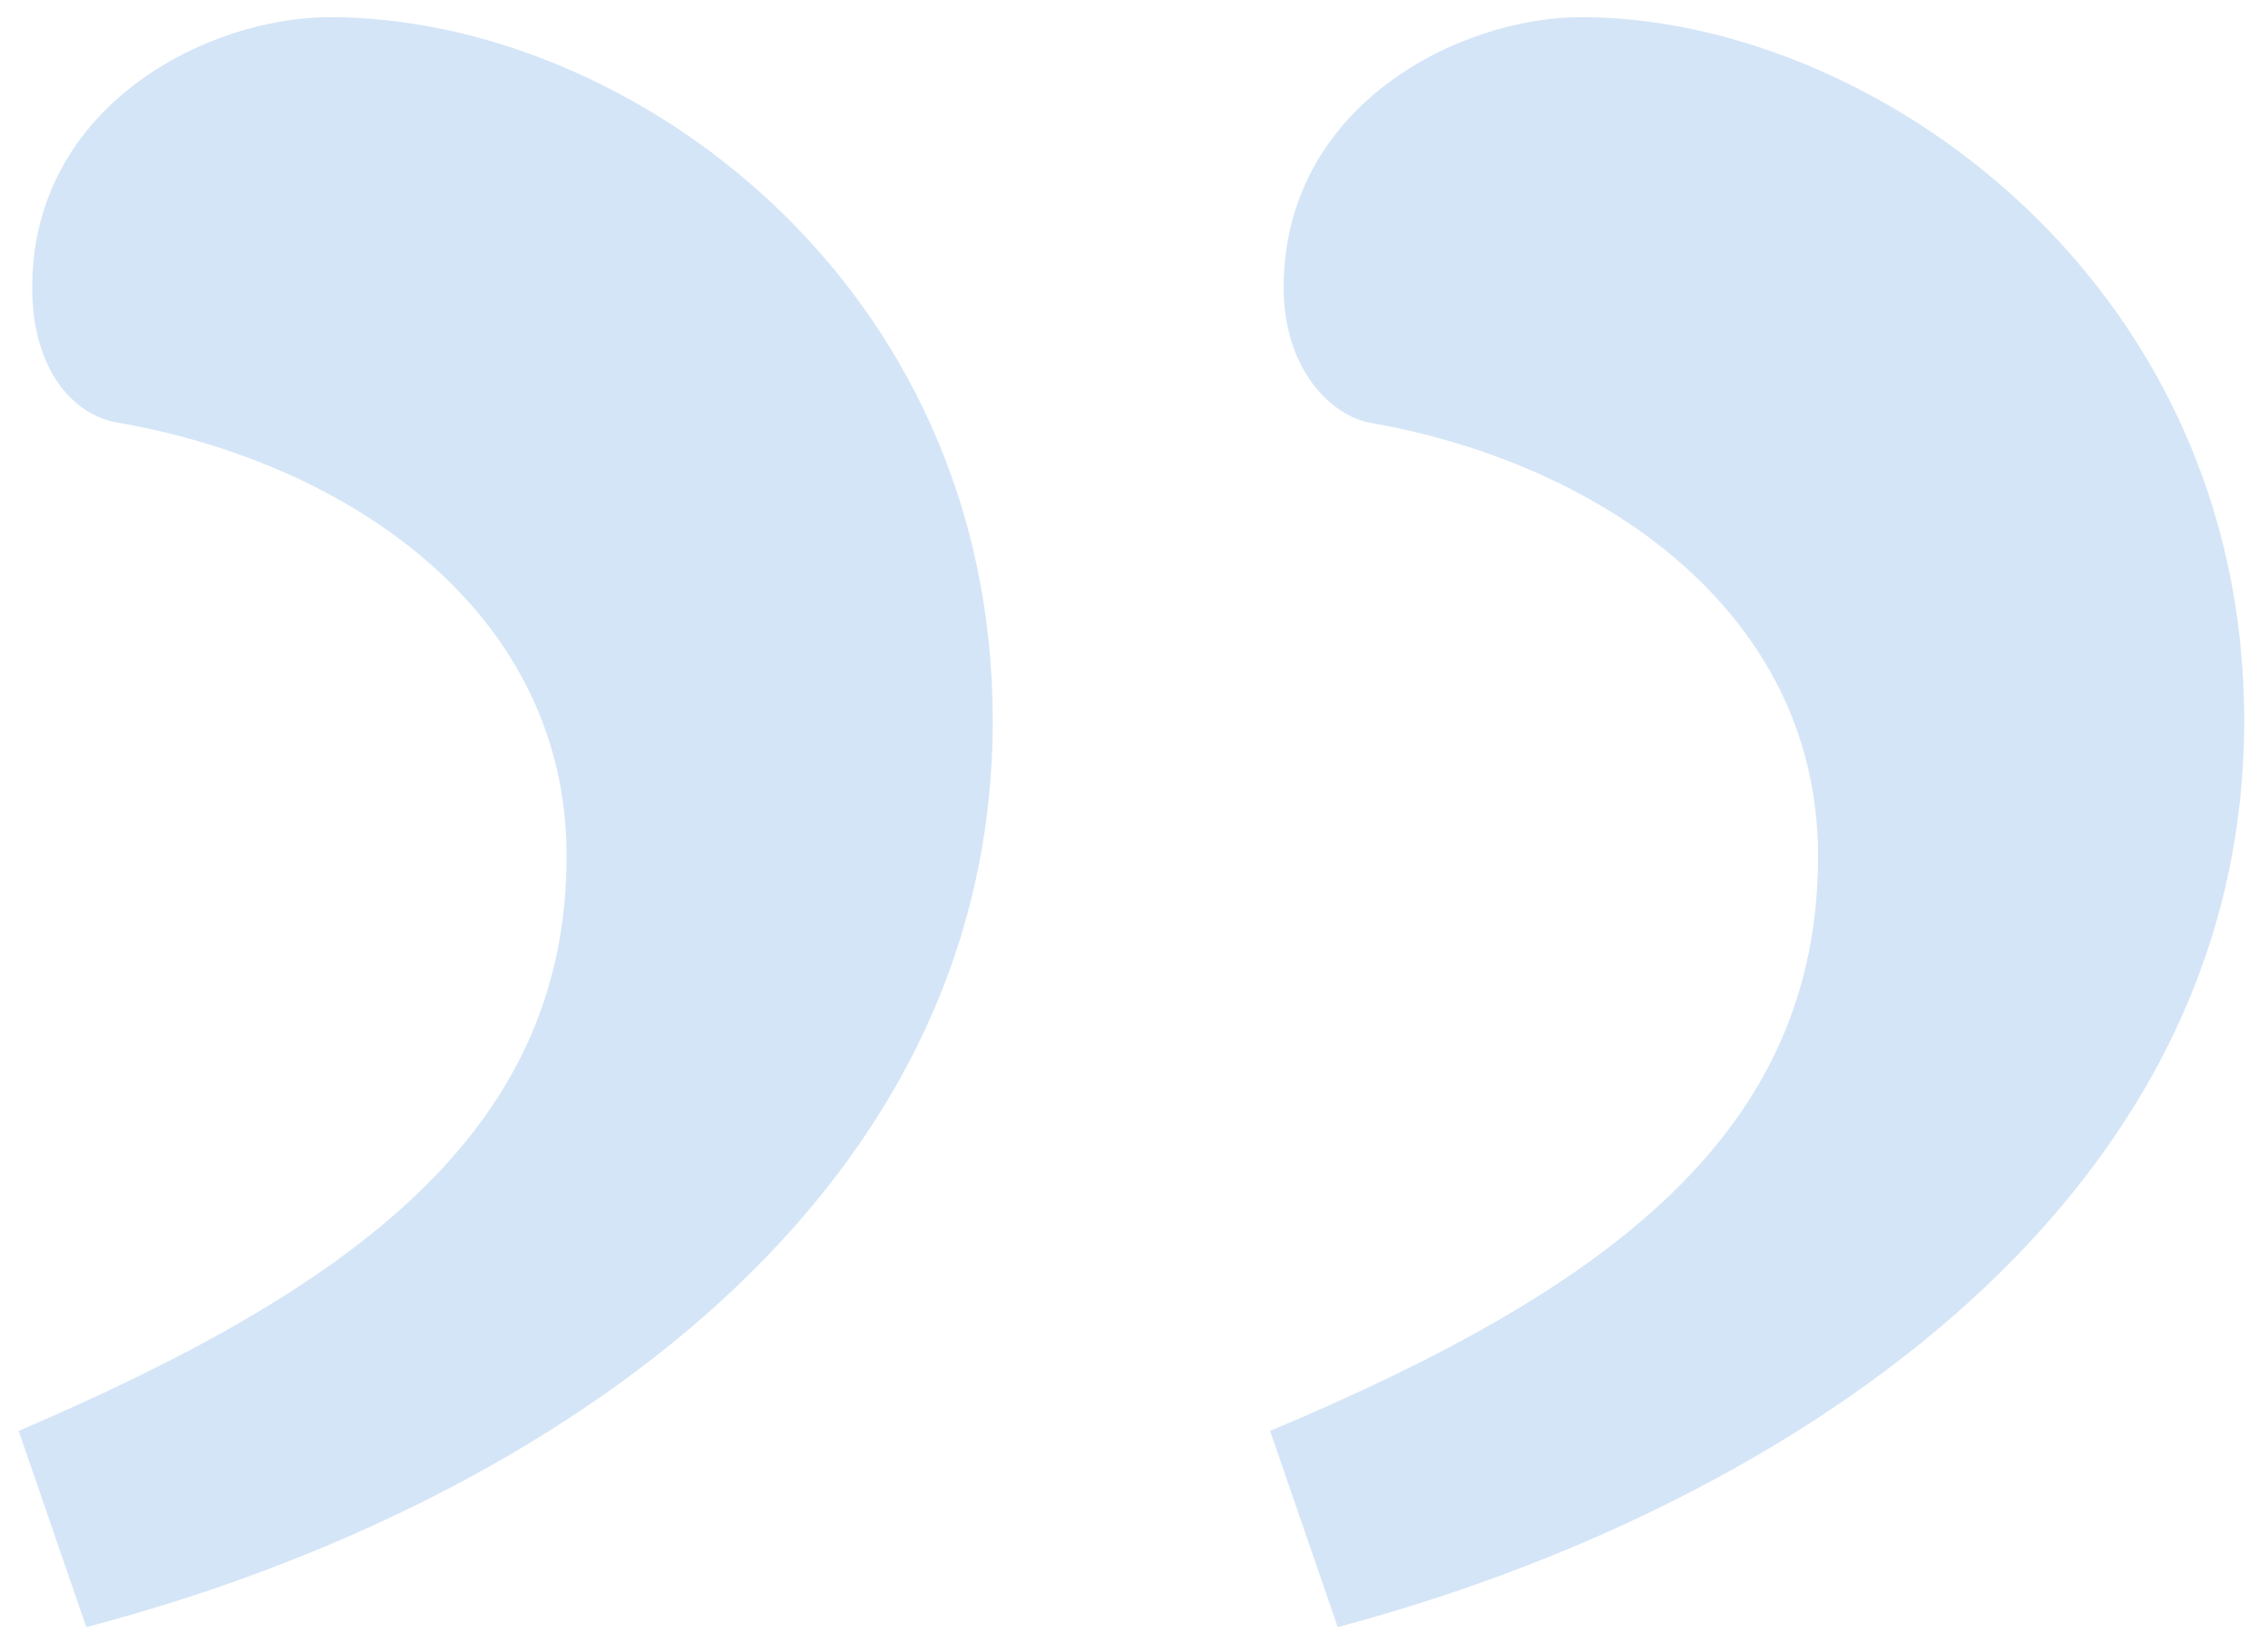 <?xml version="1.0" encoding="utf-8"?>
<!-- Generator: Adobe Illustrator 15.0.0, SVG Export Plug-In . SVG Version: 6.00 Build 0)  -->
<!DOCTYPE svg PUBLIC "-//W3C//DTD SVG 1.1//EN" "http://www.w3.org/Graphics/SVG/1.1/DTD/svg11.dtd">
<svg version="1.1" id="Ebene_1" xmlns="http://www.w3.org/2000/svg" xmlns:xlink="http://www.w3.org/1999/xlink" x="0px" y="0px"
	 width="72.166px" height="52.25px" viewBox="0 0 72.166 52.25" enable-background="new 0 0 72.166 52.25" xml:space="preserve">
<path fill="#D4E5F7" d="M31.588,22.931c0,15.713-14.852,25.184-28.842,28.842l-2.152-6.242c10.546-4.52,17.435-9.47,17.435-18.295
	c0-7.749-6.889-12.485-14.208-13.775c-1.505-0.215-2.796-1.723-2.796-4.306c0-5.812,5.595-8.609,9.469-8.609
	C19.965,0.545,31.588,8.94,31.588,22.931z M71.409,22.931c0,15.713-15.068,25.184-28.844,28.842l-2.152-6.242
	c10.763-4.52,17.436-9.47,17.436-18.295c0-7.749-6.889-12.485-14.207-13.775c-1.292-0.215-2.797-1.723-2.797-4.306
	c0-5.812,5.596-8.609,9.47-8.609C59.569,0.545,71.409,8.94,71.409,22.931z"/>
</svg>
